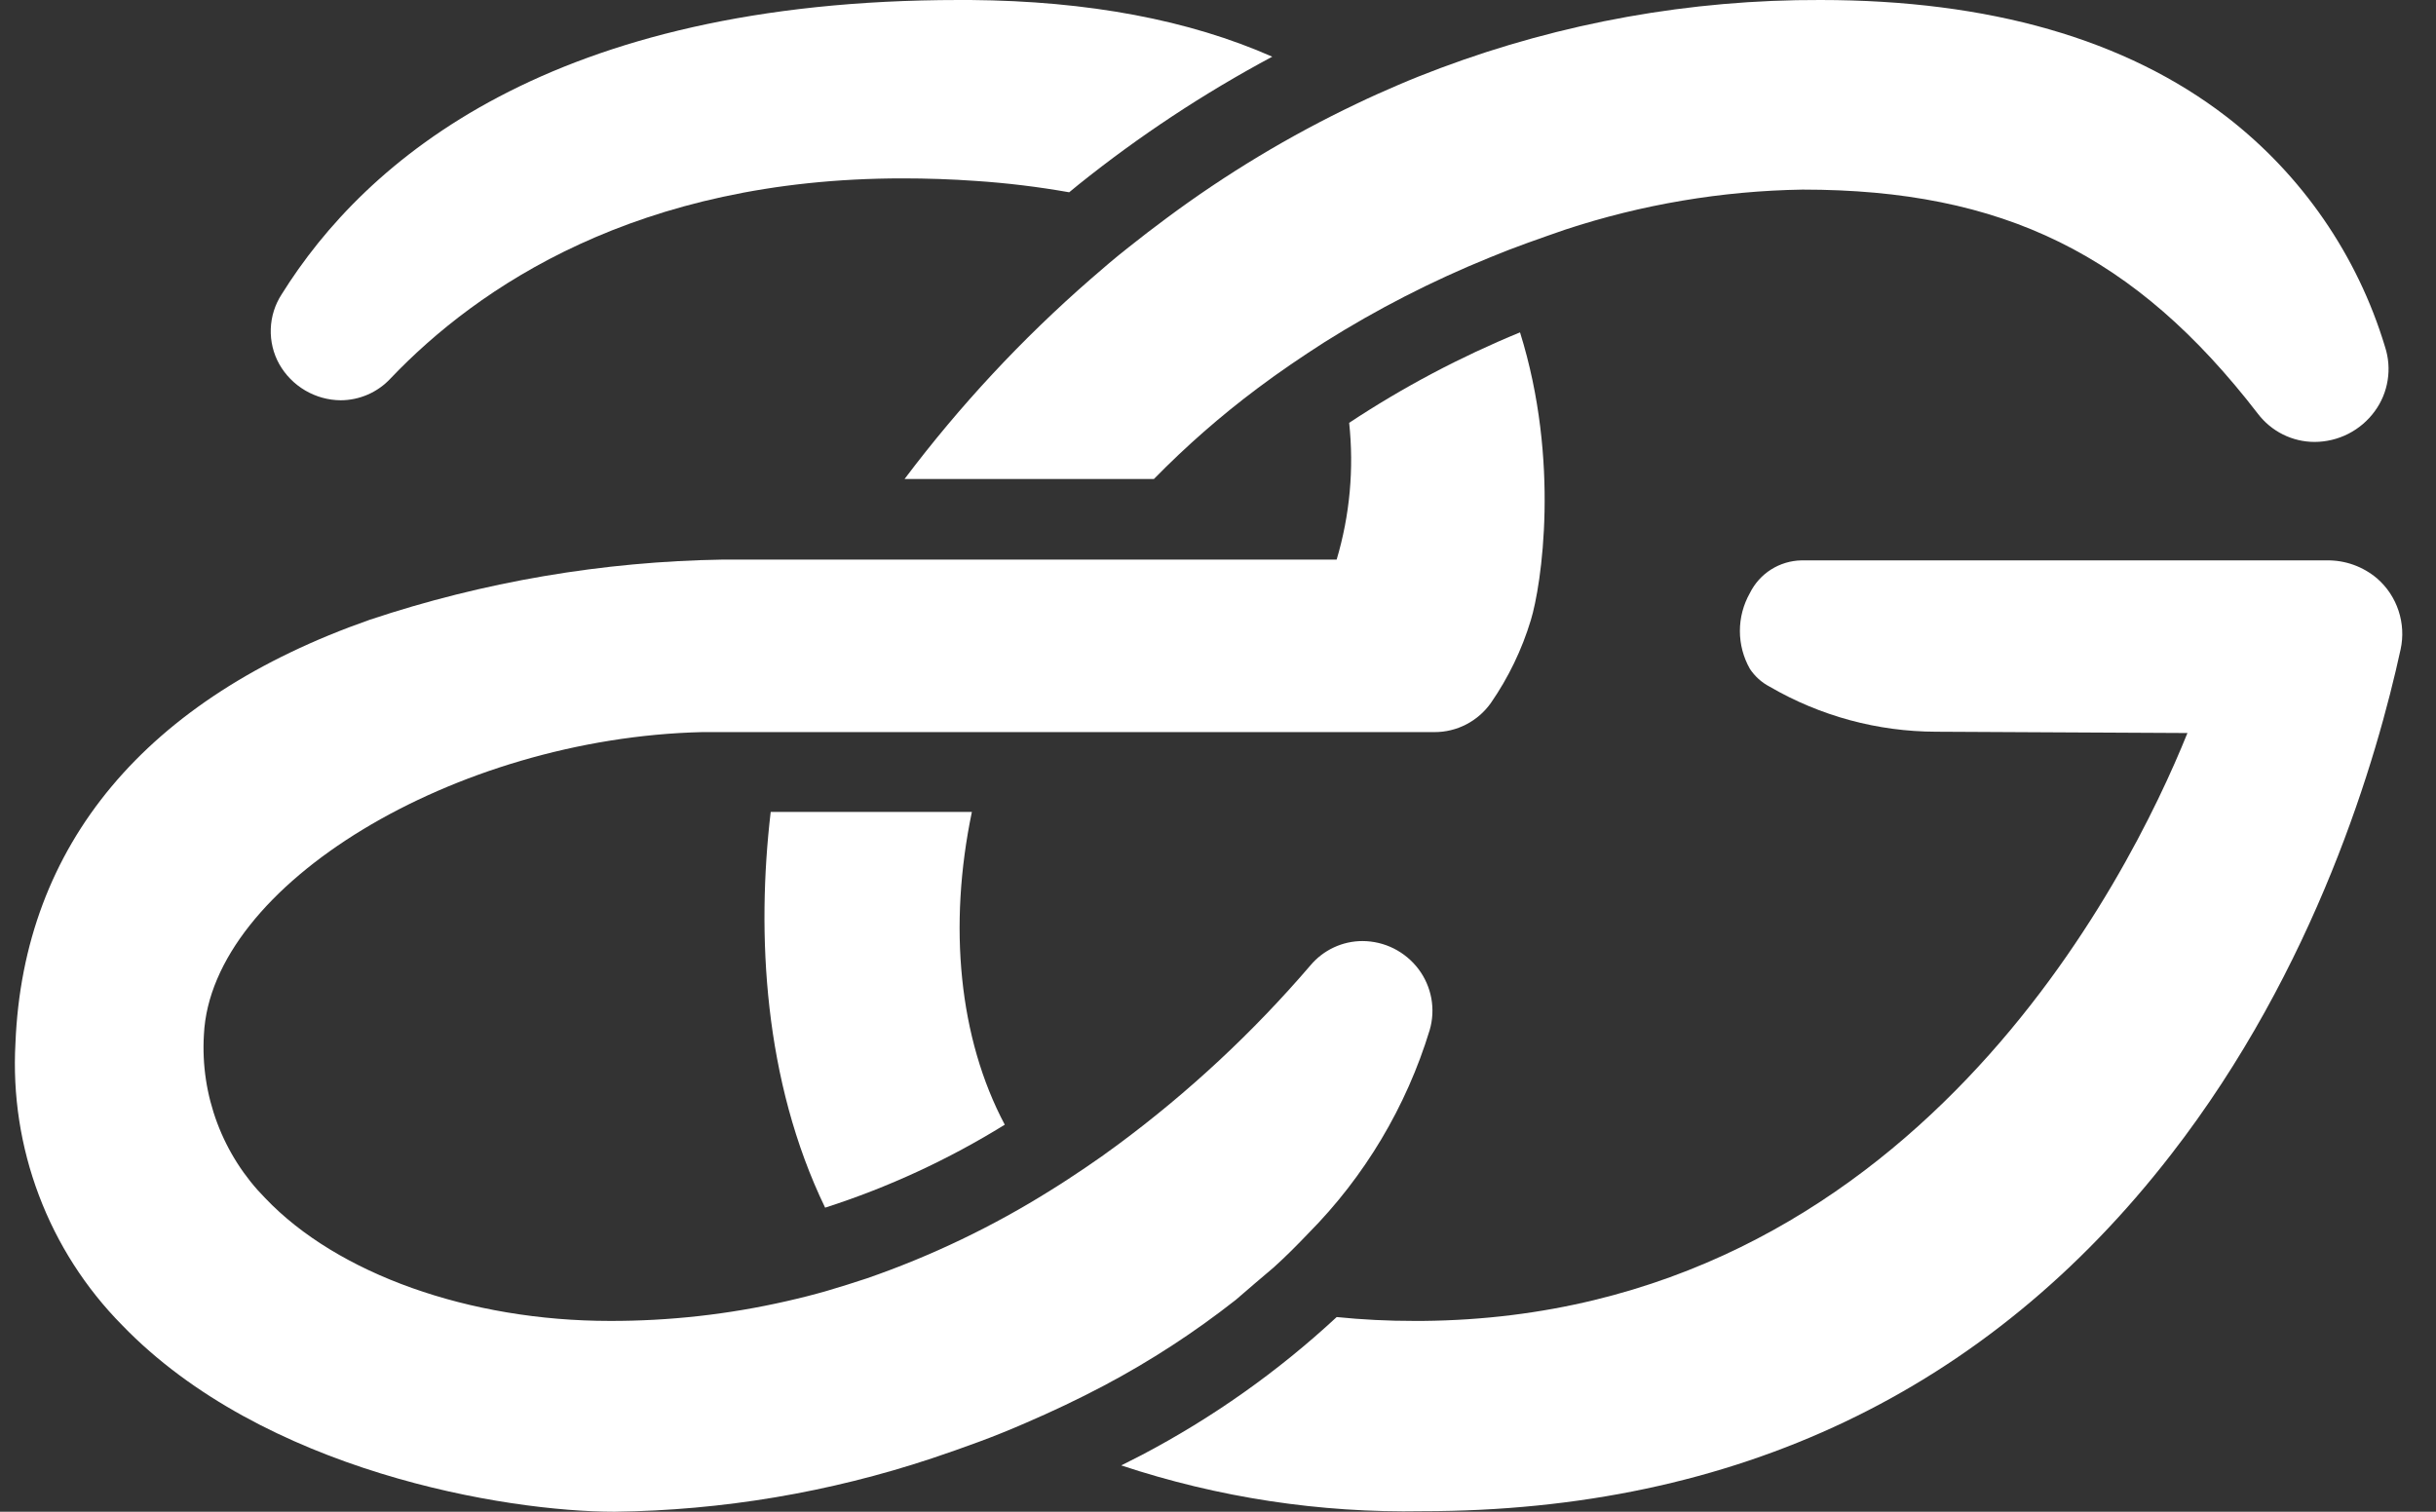 <svg width="58" height="36" viewBox="0 0 58 36" fill="none" xmlns="http://www.w3.org/2000/svg">
<rect x="0" y="0" width="58" height="36" fill="#333333" stroke="none"/>
<path d="M8.112 9.532C8.335 9.531 8.554 9.485 8.758 9.396C8.962 9.307 9.146 9.177 9.297 9.014C11.37 6.838 15.172 4.248 21.493 4.248C22.063 4.248 22.649 4.267 23.239 4.309C23.982 4.359 24.723 4.449 25.457 4.579L25.682 4.394C27.122 3.239 28.665 2.22 30.292 1.35C28.315 0.477 25.916 0.022 23.103 0H22.836C13.122 0 8.699 3.813 6.706 7.009C6.546 7.255 6.457 7.539 6.447 7.832C6.437 8.125 6.506 8.415 6.649 8.671C6.796 8.931 7.009 9.147 7.266 9.298C7.523 9.449 7.815 9.53 8.112 9.532Z" fill="white"/>
<path d="M56.6 13.777C56.265 13.492 55.839 13.338 55.399 13.345H42.89C42.634 13.35 42.385 13.425 42.168 13.562C41.952 13.699 41.778 13.893 41.664 14.123C41.508 14.399 41.426 14.709 41.426 15.026C41.426 15.342 41.508 15.653 41.664 15.928C41.782 16.106 41.943 16.252 42.133 16.351C43.337 17.052 44.704 17.422 46.096 17.425L52.082 17.456C50.707 20.866 45.517 31.345 33.879 31.456H33.67C33.054 31.457 32.438 31.426 31.826 31.364C30.428 32.661 28.865 33.767 27.177 34.653L26.696 34.897C29.006 35.663 31.43 36.032 33.863 35.987C41.328 35.987 47.326 33.127 51.689 27.497C55.143 23.049 56.597 18.038 57.158 15.461C57.224 15.156 57.206 14.839 57.108 14.543C57.01 14.246 56.835 13.982 56.6 13.777Z" fill="white"/>
<path d="M18.35 19.335C18.008 22.242 18.185 25.737 19.646 28.759C21.146 28.277 22.583 27.613 23.923 26.783C22.83 24.724 22.573 22.055 23.14 19.335H18.35Z" fill="white"/>
<path d="M26.869 5.891C26.552 6.139 26.261 6.39 25.973 6.641C24.332 8.07 22.846 9.668 21.537 11.407H27.474C28.242 10.623 29.068 9.9 29.946 9.243C30.206 9.049 30.469 8.859 30.735 8.678C31.001 8.497 31.264 8.322 31.533 8.15C32.783 7.363 34.1 6.688 35.468 6.133C35.766 6.009 36.067 5.894 36.365 5.786C36.663 5.678 36.967 5.573 37.268 5.468C39.093 4.867 40.997 4.546 42.918 4.515C47.686 4.515 50.839 6.063 53.757 9.85C53.916 10.059 54.12 10.229 54.355 10.346C54.59 10.463 54.848 10.524 55.11 10.524C55.389 10.523 55.664 10.457 55.913 10.33C56.162 10.203 56.377 10.019 56.542 9.793C56.702 9.575 56.807 9.322 56.849 9.055C56.892 8.788 56.87 8.515 56.786 8.258C56.129 6.081 54.808 4.164 53.009 2.777C50.617 0.934 47.366 0 43.345 0C40.256 -0.011 37.191 0.538 34.296 1.621C33.957 1.748 33.621 1.881 33.289 2.024C32.956 2.167 32.62 2.316 32.291 2.475C30.702 3.232 29.191 4.142 27.779 5.192C27.474 5.418 27.17 5.65 26.869 5.891Z" fill="white"/>
<path d="M30.323 30.185C30.615 29.922 30.887 29.648 31.15 29.372C32.492 28.018 33.484 26.355 34.04 24.53C34.112 24.284 34.125 24.024 34.079 23.772C34.032 23.52 33.928 23.282 33.774 23.078C33.618 22.871 33.416 22.703 33.185 22.587C32.953 22.471 32.699 22.411 32.44 22.41C32.204 22.41 31.971 22.462 31.757 22.562C31.543 22.662 31.353 22.808 31.201 22.989C29.837 24.58 28.299 26.013 26.616 27.259C26.363 27.447 26.1 27.634 25.83 27.815C25.561 27.996 25.298 28.171 25.019 28.343C23.645 29.205 22.179 29.909 20.647 30.44C20.33 30.544 20.013 30.646 19.696 30.738C19.379 30.83 19.062 30.91 18.727 30.986C17.347 31.301 15.937 31.459 14.522 31.456C11.176 31.456 8.033 30.338 6.316 28.533C5.813 28.024 5.424 27.414 5.172 26.743C4.92 26.072 4.812 25.356 4.855 24.641C5.023 21.076 10.824 17.574 16.718 17.434H17.085H34.154C34.417 17.435 34.677 17.372 34.91 17.251C35.144 17.13 35.346 16.954 35.498 16.739C35.915 16.136 36.236 15.471 36.448 14.769C36.702 13.939 37.151 10.984 36.191 7.915C34.769 8.499 33.406 9.22 32.123 10.069C32.24 11.164 32.139 12.271 31.825 13.326H17.206C14.348 13.371 11.514 13.854 8.803 14.759C3.473 16.628 0.558 20.113 0.368 24.838C0.299 26.073 0.489 27.308 0.926 28.464C1.362 29.621 2.036 30.673 2.903 31.552C6.271 35.047 12.051 36 14.627 36C17.197 35.969 19.747 35.54 22.187 34.729C22.561 34.604 22.931 34.474 23.299 34.338C23.666 34.203 24.037 34.053 24.411 33.89C25.045 33.617 25.678 33.318 26.284 32.997C27.389 32.412 28.44 31.728 29.424 30.954C29.734 30.681 30.038 30.43 30.323 30.185Z" fill="white"/>
</svg>
